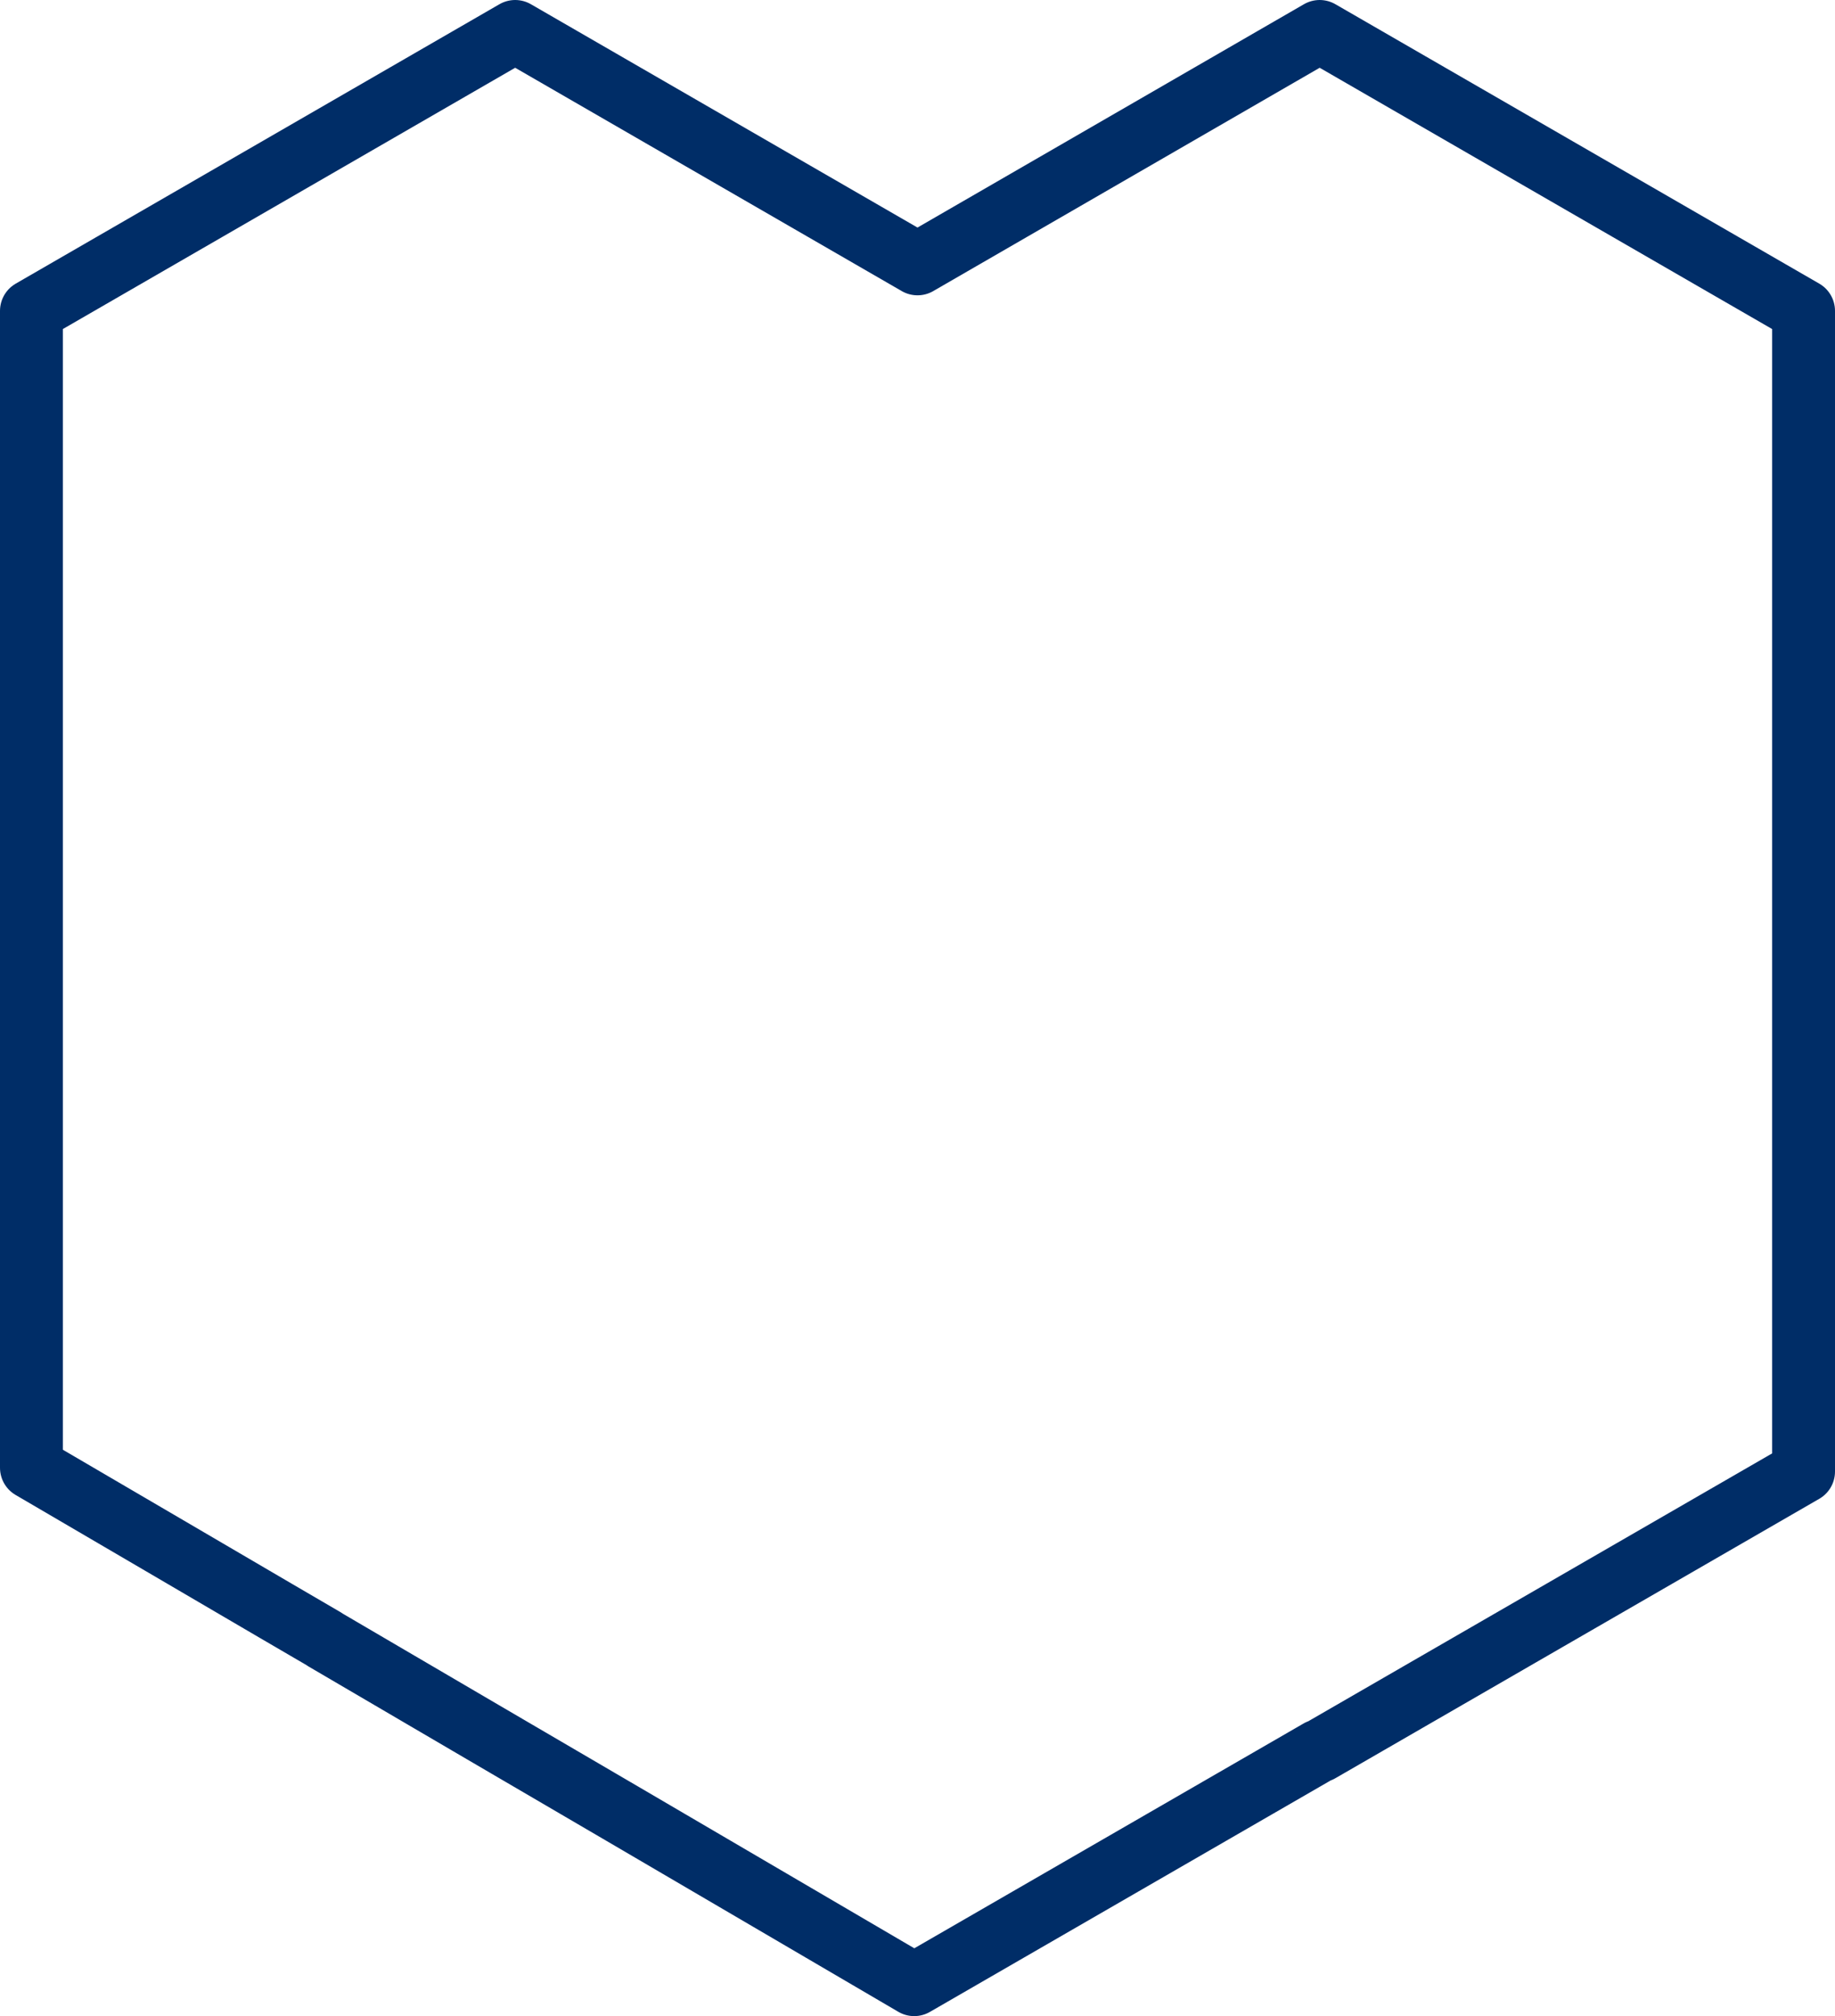 <svg xmlns="http://www.w3.org/2000/svg" width="116.76" height="128.21" viewBox="0 0 116.76 128.21">
  <path id="Anspruch" d="M114.76,93.58V19.77L83.97,2,58.38,16.78,32.78,2,2,19.77V93.34l8.26,4.83,7.28,4.26,3.12,1.82v.01l10.06,5.89,8.88,5.19,18.57,10.87,25.78-14.88.02.02Z" fill="none" stroke="#002d67" stroke-linecap="round" stroke-linejoin="round" stroke-width="4"/>
</svg>
